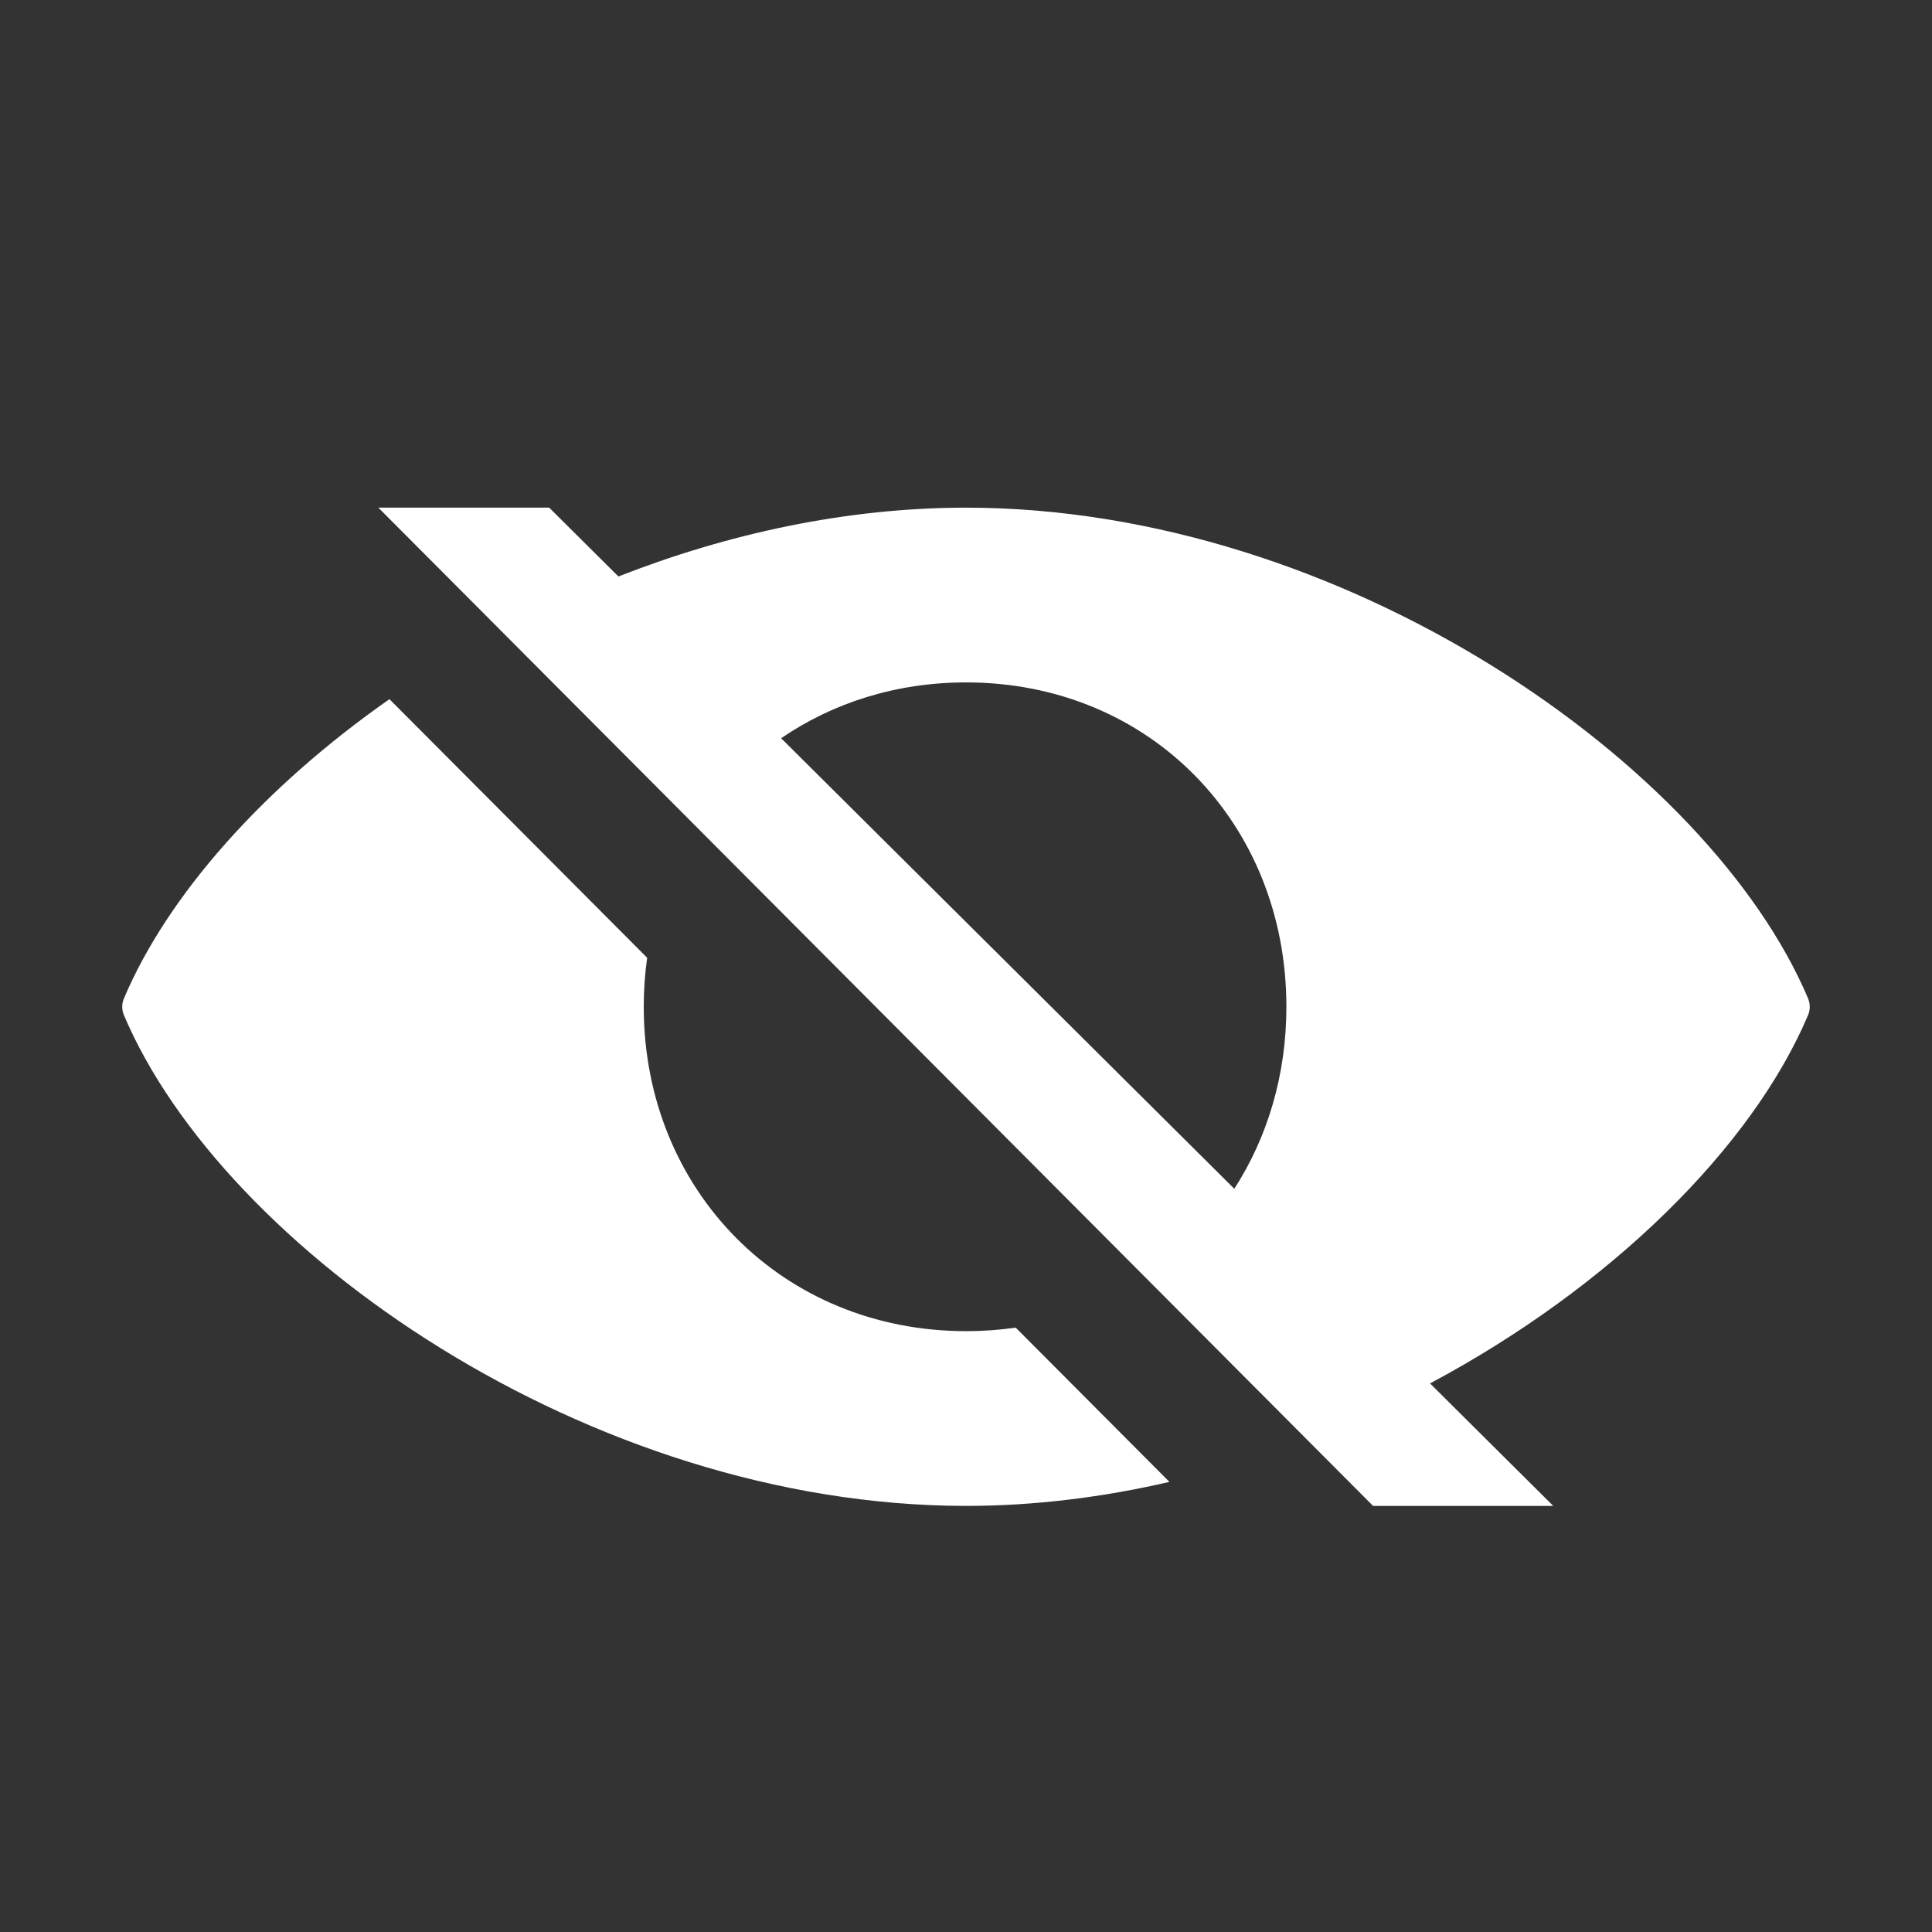 <?xml version="1.0" encoding="UTF-8"?>
<svg id="Layer_5" data-name="Layer 5" xmlns="http://www.w3.org/2000/svg" viewBox="0 0 1080 1080">
  <rect x="0" y="0" width="1080" height="1080" fill="#333333" stroke="none"/>
  <defs>
    <style>
      .cls-1 {
        fill: #fff;
      }
    </style>
  </defs>
  <path class="cls-1" d="M539.74,283.78c.09,0,.17,0,.26,0s.17,0,.26,0h-.52Z"/>
  <path class="cls-1" d="M1010.72,558.11c-55.4-130.67-259.63-274.21-470.72-274.33-66.97.04-133.24,14.55-194.3,38.47l-38.7-38.47h-95.5l177.38,178.01h0l123.26,123.7,218.51,219.29h0l36.91,37.04h100.72l-68.88-68.48c100.94-53.86,179.96-131.91,211.31-205.85,1.27-2.99,1.27-6.37,0-9.36ZM689.97,664.52l-253.31-251.84c28.91-19.78,64.32-31.21,103.39-31.21,102.64,0,179.05,78.69,179.05,181.33,0,38.16-10.58,73-29.12,101.73Z"/>
  <path class="cls-1" d="M540.05,744.12c-102.64,0-180.19-78.69-180.19-181.33,0-9.34.66-18.49,1.9-27.39l-144.06-144.57c-70.37,49.28-123.94,109.53-148.42,167.29-1.27,2.99-1.27,6.37,0,9.36,55.4,130.67,259.63,274.21,470.72,274.33,38.42-.02,76.61-4.83,113.72-13.42l-85.94-86.24c-8.99,1.3-18.25,1.98-27.73,1.98Z"/>
  <path class="cls-1" d="M540.26,841.8c-.09,0-.17,0-.26,0s-.17,0-.26,0h.52Z"/>
</svg>